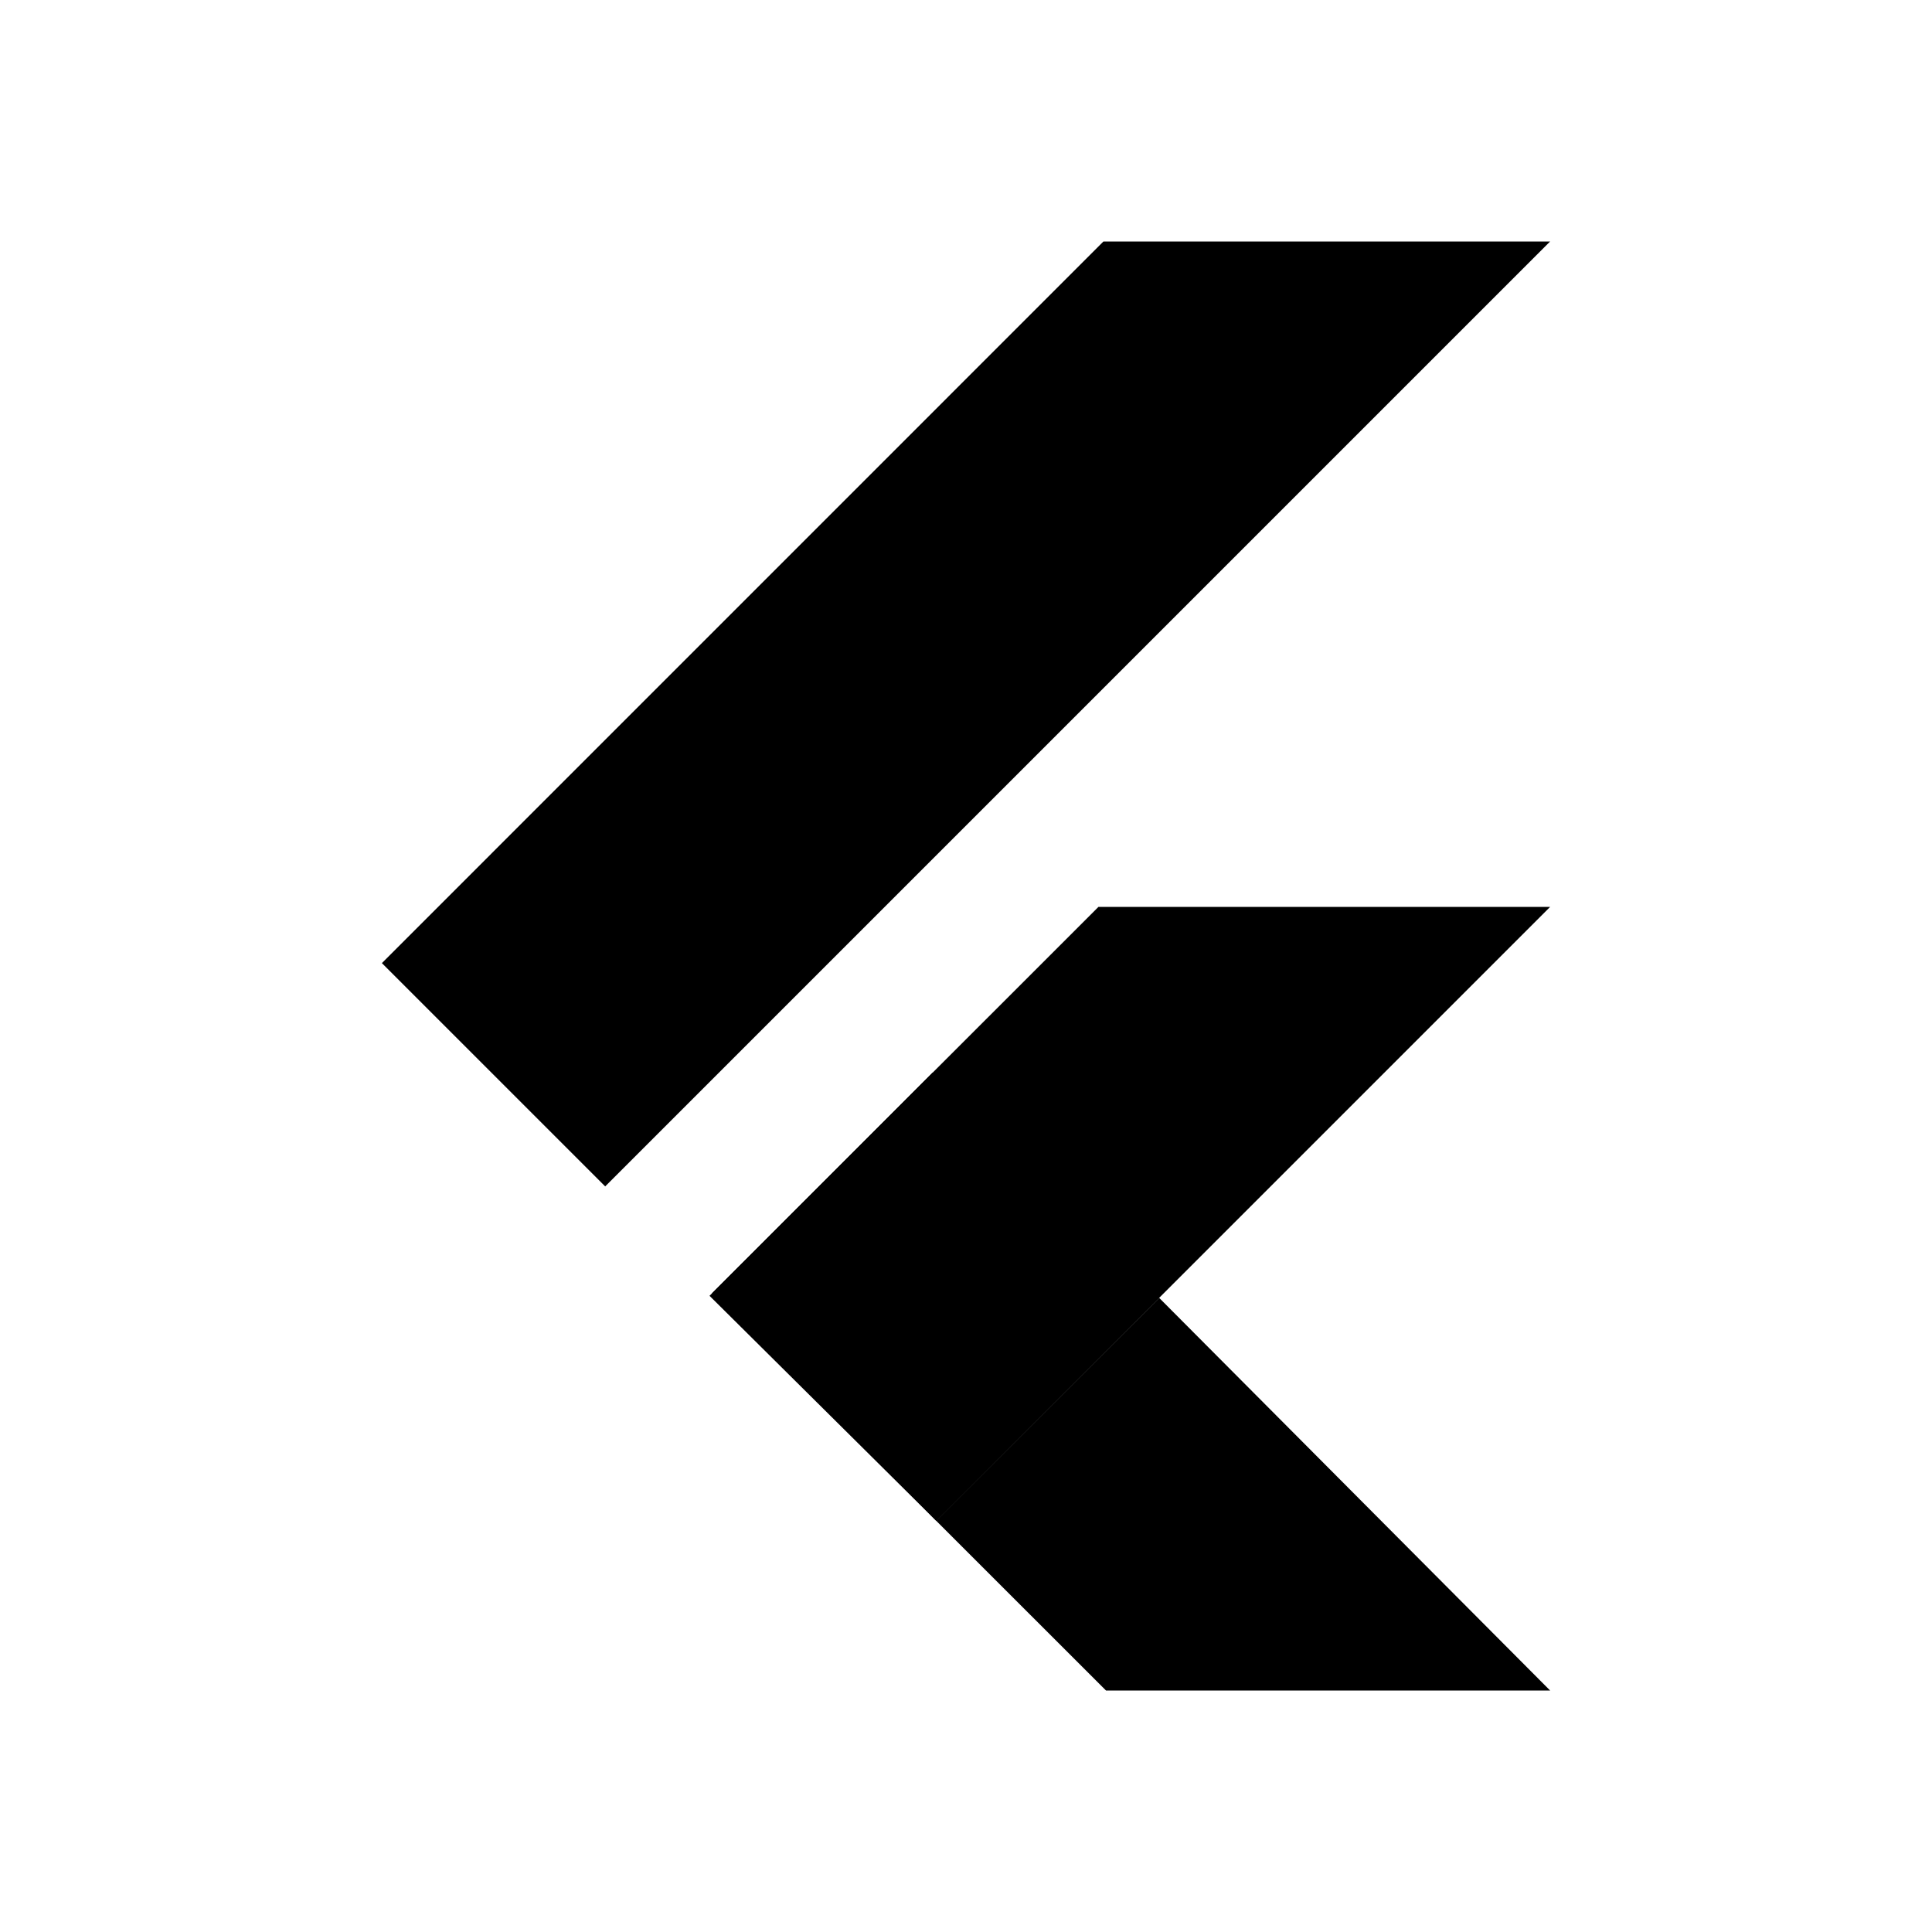 <svg width="24" height="24" viewBox="0 0 24 24" fill="none" xmlns="http://www.w3.org/2000/svg">
<path d="M13.707 3L4.744 11.964L7.518 14.738L19.256 3H13.707Z" fill="black"/>
<path d="M13.645 11.266L8.845 16.065L11.63 18.892L14.399 16.123L19.256 11.266H13.645Z" fill="black"/>
<path d="M11.63 18.892L13.739 21H19.256L14.4 16.123L11.63 18.892Z" fill="black"/>
<path d="M8.814 16.097L11.588 13.322L14.399 16.123L11.63 18.892L8.814 16.097Z" fill="black"/>
<path d="M11.63 18.892L13.936 18.127L14.165 16.357L11.63 18.892Z" fill="url(#paint0_linear_112_1188)" fill-opacity="0.8"/>
<defs>
<linearGradient id="paint0_linear_112_1188" x1="11.73" y1="17.041" x2="13.554" y2="17.698" gradientUnits="userSpaceOnUse">
<stop/>
<stop offset="1" stop-opacity="0"/>
</linearGradient>
</defs>
</svg>
